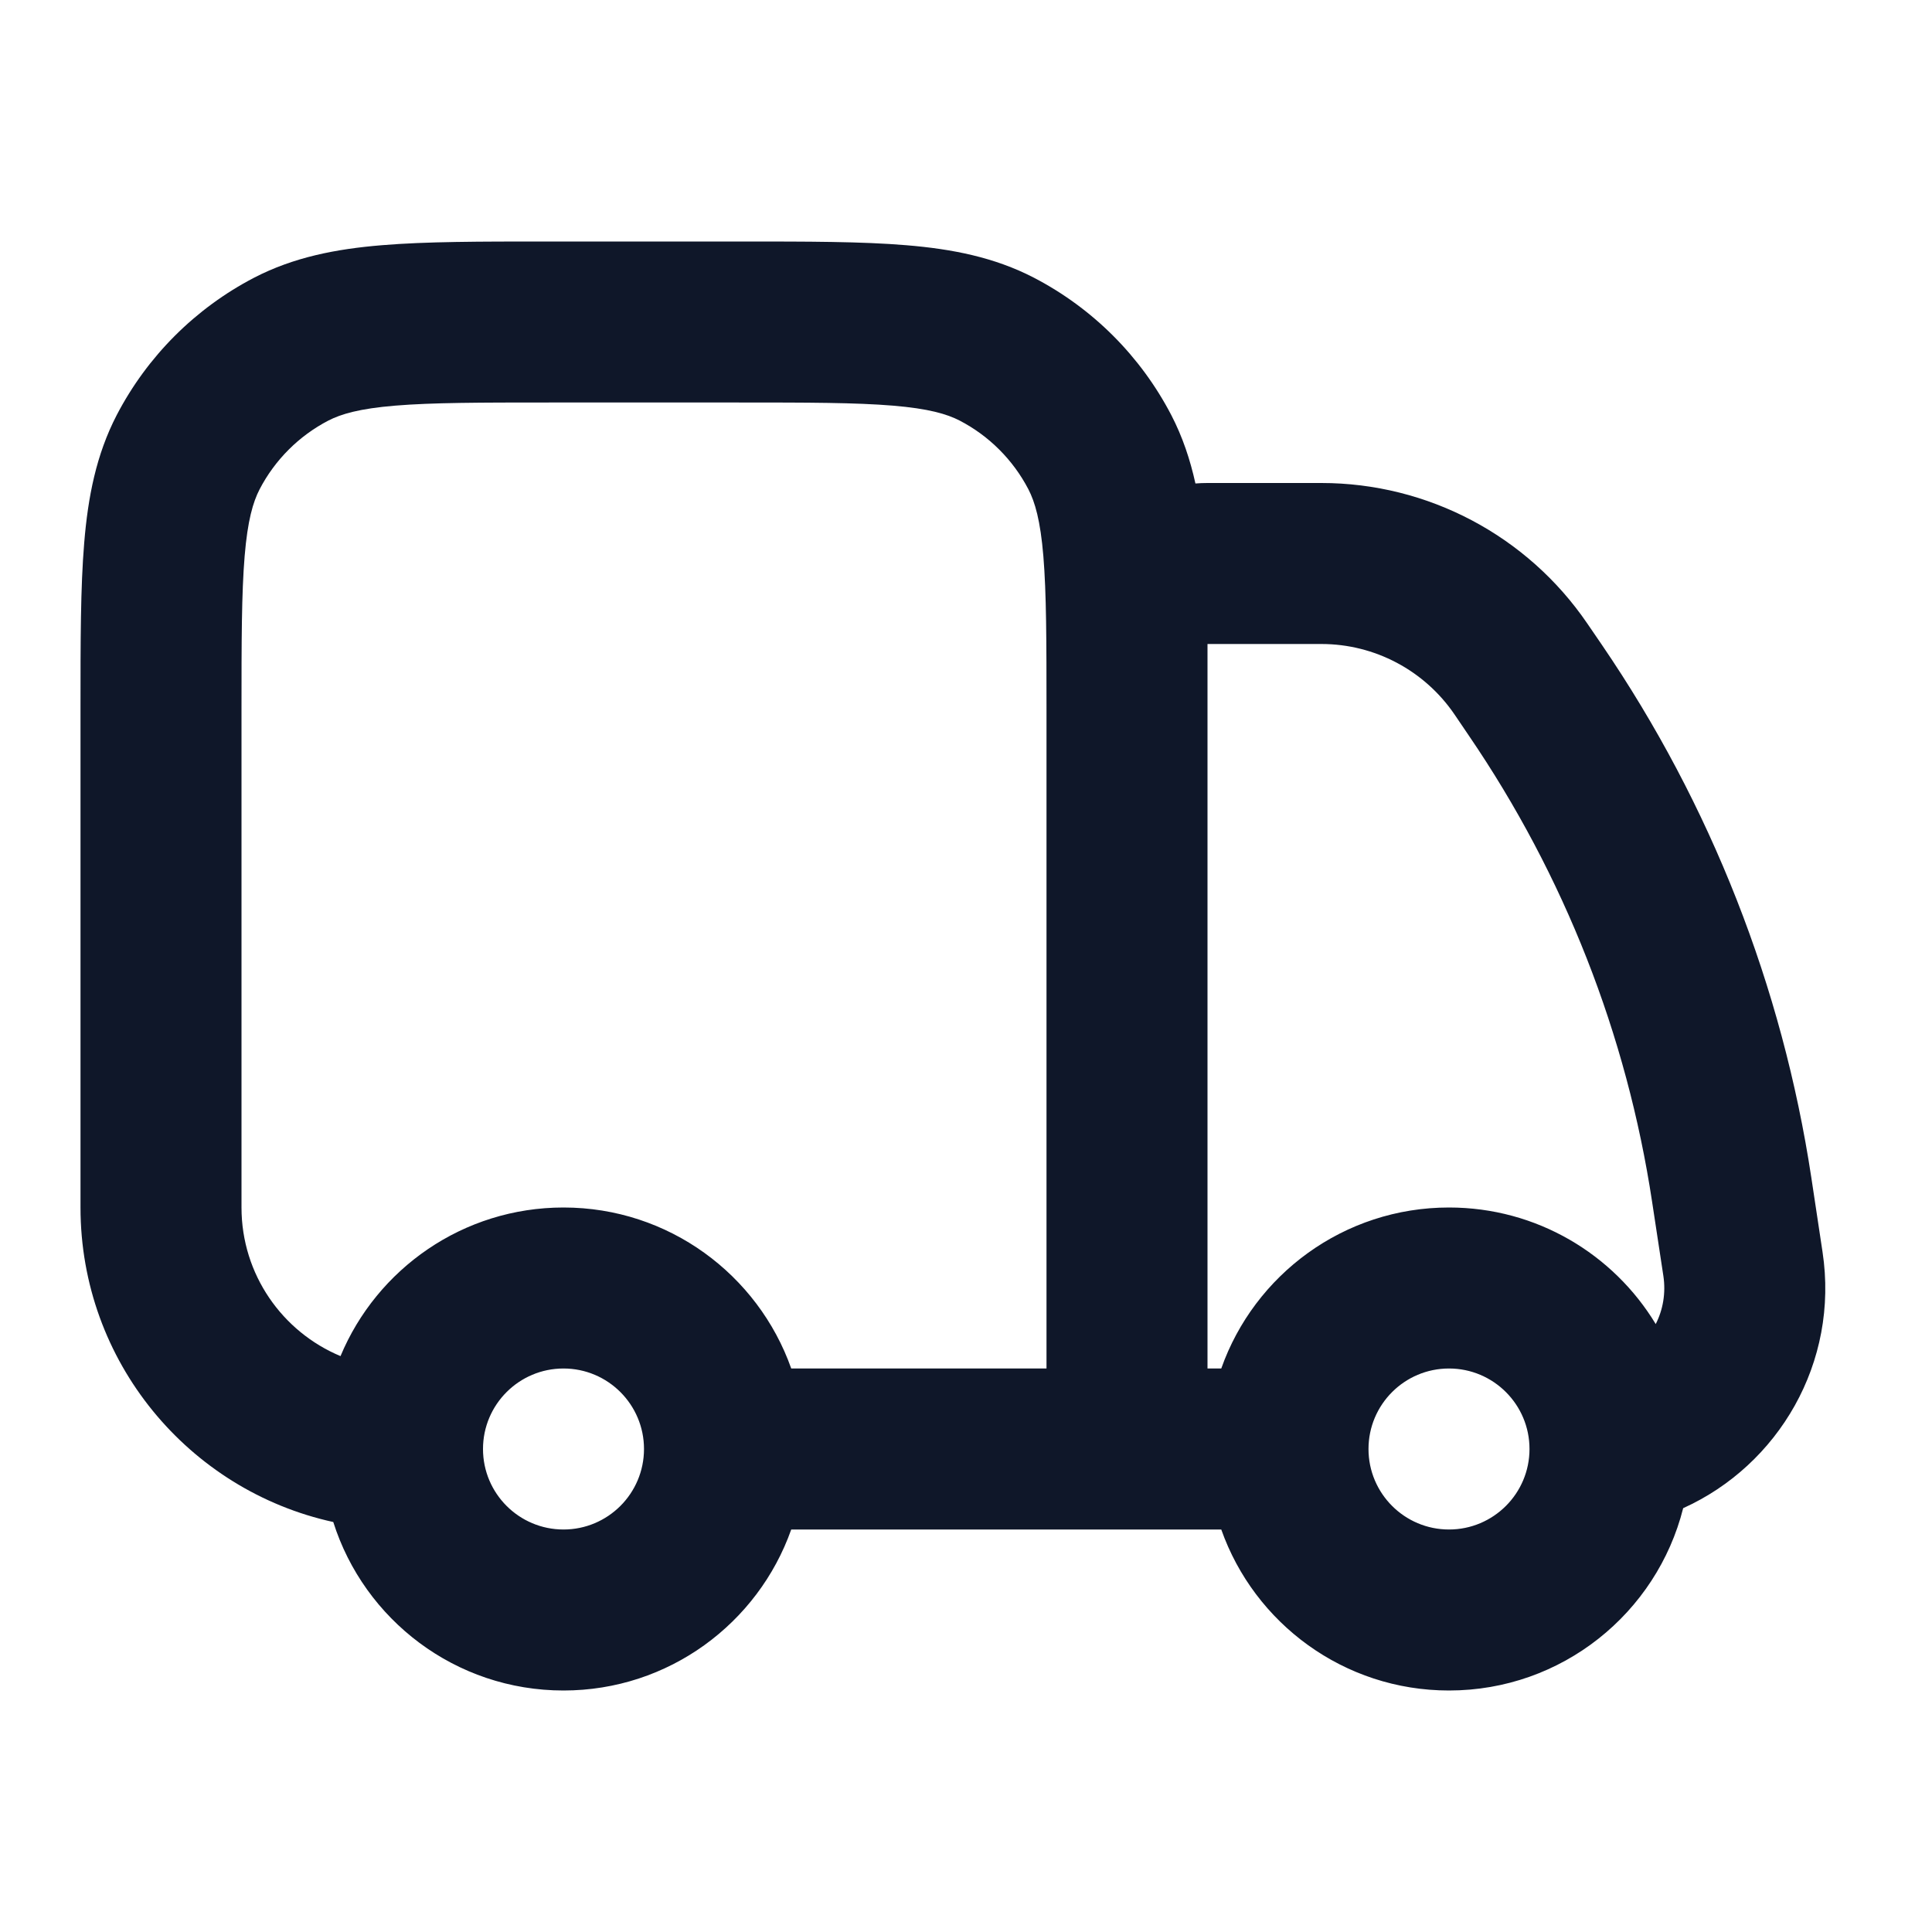 <?xml version="1.0" encoding="utf-8"?><!-- Скачано с сайта svg4.ru / Downloaded from svg4.ru -->
<svg width="800px" height="800px" viewBox="0 0 24 24" fill="none" xmlns="http://www.w3.org/2000/svg">
<path fill-rule="evenodd" clip-rule="evenodd" d="M6.788 3C5.969 3 5.294 3 4.744 3.046C4.173 3.093 3.648 3.195 3.156 3.45C2.426 3.83 1.83 4.426 1.45 5.156C1.195 5.648 1.093 6.173 1.046 6.744C1 7.294 1 7.969 1 8.788V15C1 16.914 2.344 18.514 4.14 18.907C4.524 20.121 5.659 21 7 21C8.306 21 9.417 20.165 9.829 19H15.171C15.582 20.165 16.694 21 18 21C19.403 21 20.581 20.037 20.909 18.735C22.09 18.202 22.849 16.928 22.64 15.551L22.501 14.629C22.141 12.257 21.253 9.995 19.901 8.013L19.719 7.747C18.974 6.654 17.737 6 16.415 6H15C14.949 6 14.899 6.002 14.85 6.006C14.785 5.711 14.691 5.428 14.55 5.156C14.17 4.426 13.575 3.83 12.844 3.45C12.352 3.195 11.827 3.093 11.256 3.046C10.706 3 10.03 3 9.212 3H6.788ZM15 8.716C15 8.74 15 8.764 15 8.788V17H15.171C15.582 15.835 16.694 15 18 15C19.089 15 20.043 15.58 20.568 16.448C20.658 16.271 20.695 16.064 20.663 15.85L20.523 14.929C20.209 12.853 19.431 10.874 18.248 9.14L18.067 8.873C17.694 8.327 17.076 8 16.415 8L15 8V8.716ZM13 8.83C13 7.959 12.999 7.367 12.961 6.909C12.924 6.464 12.857 6.237 12.775 6.078C12.585 5.713 12.287 5.415 11.922 5.225C11.763 5.143 11.536 5.076 11.091 5.039C10.633 5.001 10.041 5 9.17 5H6.83C5.959 5 5.367 5.001 4.909 5.039C4.464 5.076 4.237 5.143 4.078 5.225C3.713 5.415 3.415 5.713 3.225 6.078C3.143 6.237 3.076 6.464 3.039 6.909C3.001 7.367 3 7.959 3 8.83V15C3 15.832 3.508 16.545 4.23 16.846C4.682 15.762 5.752 15 7 15C8.306 15 9.417 15.835 9.829 17H13V8.83ZM8 18C8 17.448 7.552 17 7 17C6.448 17 6 17.448 6 18C6 18.552 6.448 19 7 19C7.552 19 8 18.552 8 18ZM17 18C17 17.448 17.448 17 18 17C18.552 17 19 17.448 19 18C19 18.552 18.552 19 18 19C17.448 19 17 18.552 17 18Z" fill="#0F1729"/>
</svg>